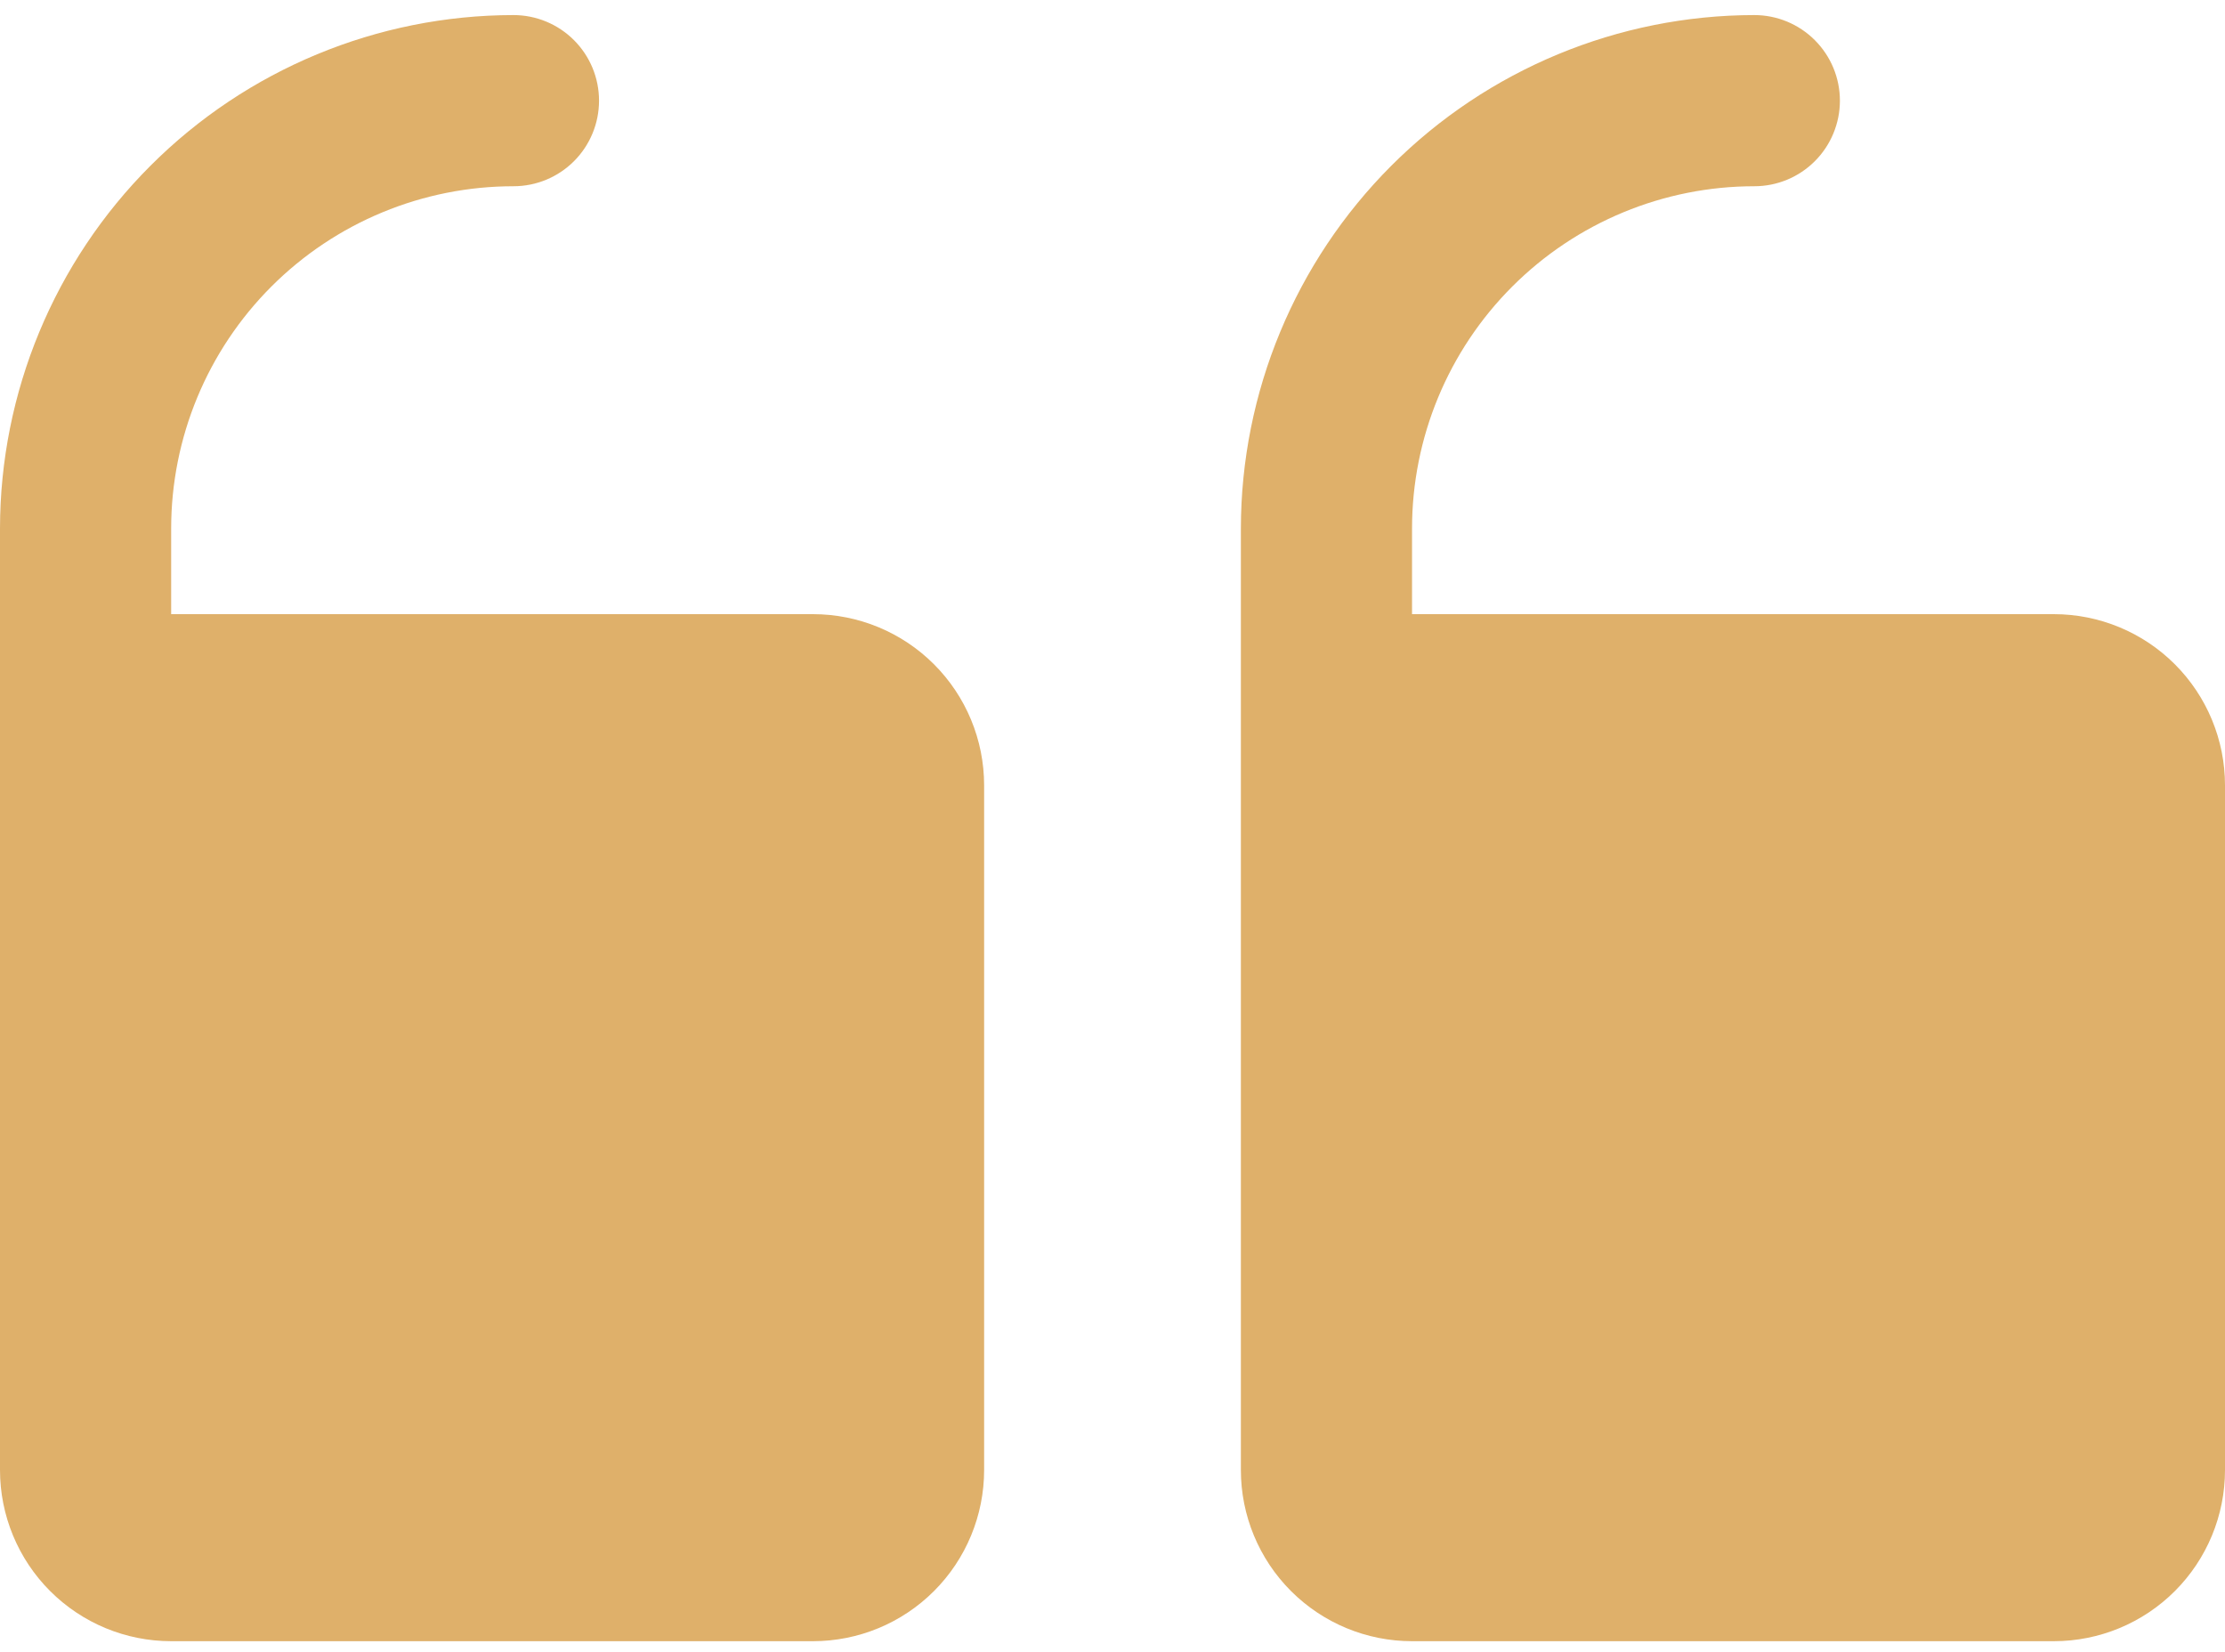 <svg width="66" height="49" viewBox="0 0 66 49" fill="none" xmlns="http://www.w3.org/2000/svg">
<path d="M36.808 43.601L36.808 15.678C36.812 11.64 38.418 7.768 41.273 4.913C44.129 2.057 48 0.451 52.038 0.447C52.712 0.447 53.357 0.715 53.833 1.191C54.309 1.667 54.577 2.312 54.577 2.986C54.577 3.659 54.309 4.305 53.833 4.781C53.357 5.257 52.712 5.524 52.038 5.524C49.346 5.524 46.763 6.594 44.859 8.498C42.954 10.402 41.885 12.985 41.885 15.678L41.885 18.216L60.923 18.216C62.27 18.216 63.561 18.751 64.513 19.703C65.465 20.655 66 21.947 66 23.293L66 43.601C66 44.947 65.465 46.239 64.513 47.191C63.561 48.143 62.27 48.678 60.923 48.678L41.885 48.678C40.538 48.678 39.247 48.143 38.295 47.191C37.343 46.239 36.808 44.947 36.808 43.601ZM5.077 48.678L24.115 48.678C25.462 48.678 26.753 48.143 27.705 47.191C28.657 46.239 29.192 44.947 29.192 43.601L29.192 23.293C29.192 21.947 28.657 20.655 27.705 19.703C26.753 18.751 25.462 18.216 24.115 18.216L5.077 18.216L5.077 15.678C5.077 12.985 6.147 10.402 8.051 8.498C9.955 6.594 12.538 5.524 15.231 5.524C15.904 5.524 16.55 5.257 17.026 4.781C17.502 4.305 17.769 3.659 17.769 2.986C17.769 2.312 17.502 1.667 17.026 1.191C16.55 0.715 15.904 0.447 15.231 0.447C11.193 0.451 7.321 2.057 4.466 4.913C1.61 7.768 0.004 11.64 1.05143e-05 15.678L8.07323e-06 43.601C7.95552e-06 44.947 0.535 46.239 1.487 47.191C2.439 48.143 3.73 48.678 5.077 48.678Z" fill="#DFB06A"/>
</svg>

